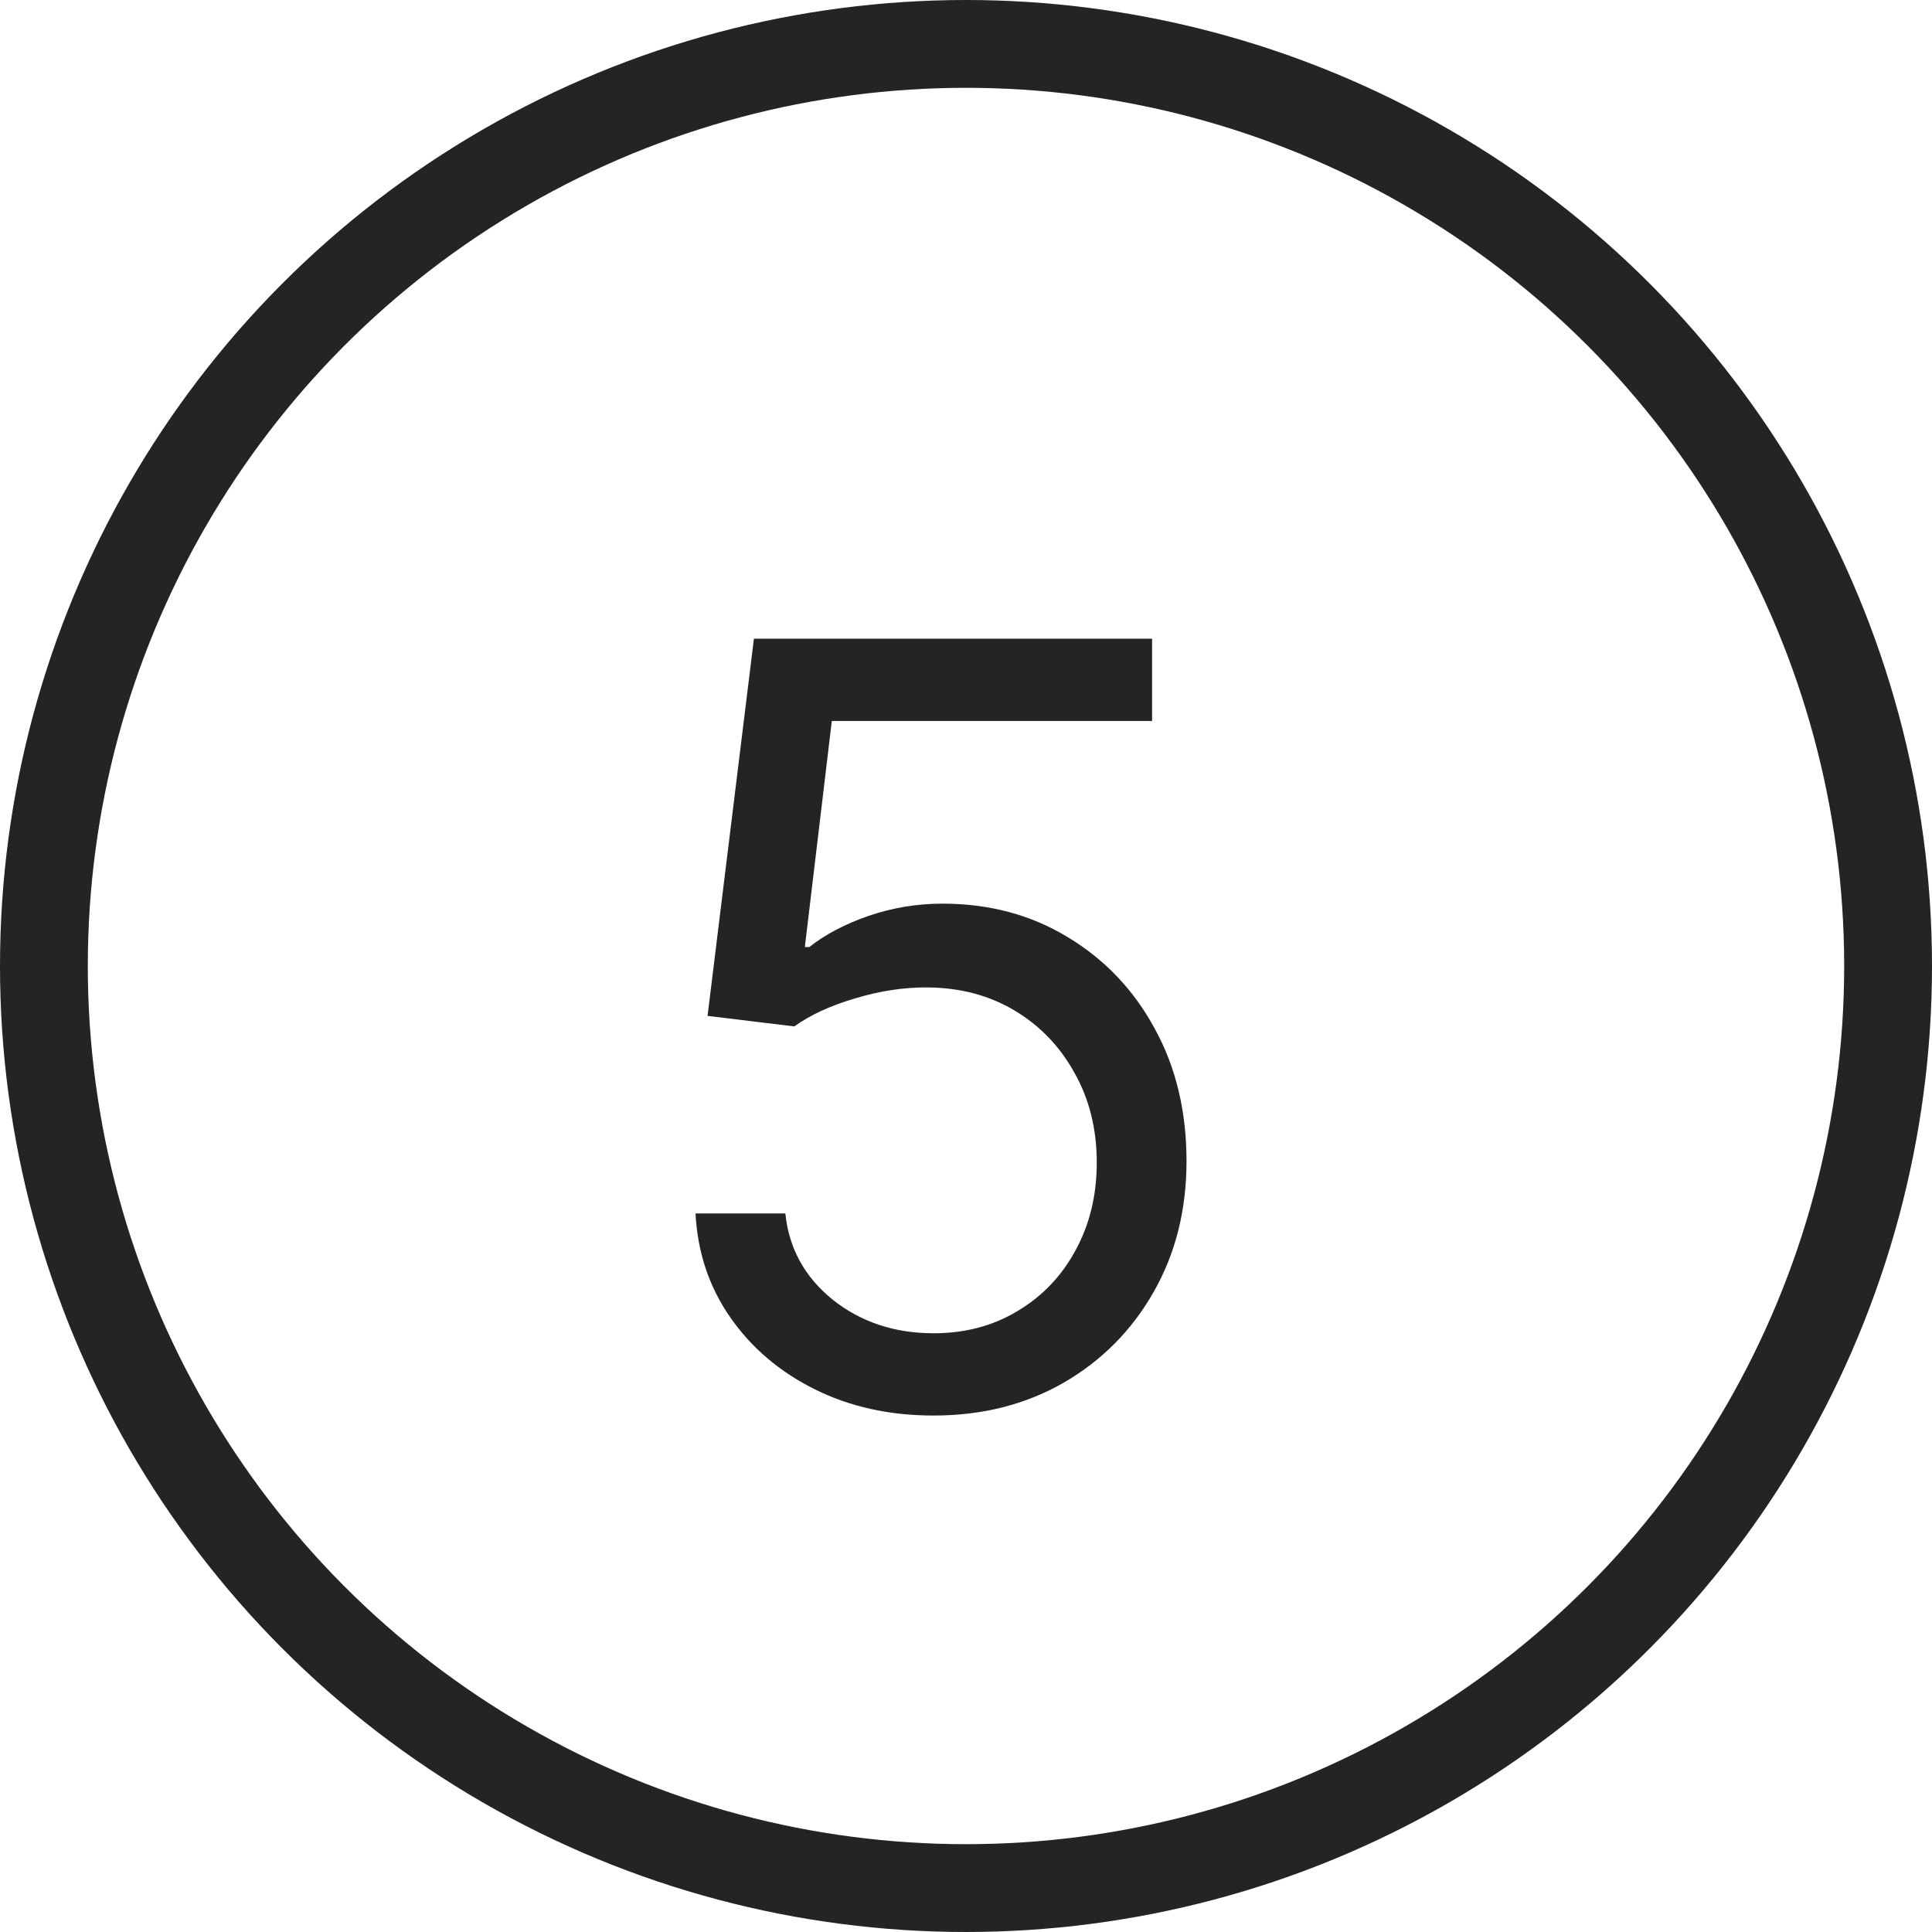 <?xml version="1.0" encoding="UTF-8"?> <svg xmlns="http://www.w3.org/2000/svg" width="22" height="22" viewBox="0 0 22 22" fill="none"> <circle cx="11" cy="11" r="10.5" stroke="#242424"></circle> <path d="M10.631 16.119C10.131 16.119 9.68 16.02 9.28 15.821C8.879 15.622 8.558 15.349 8.317 15.003C8.075 14.656 7.943 14.261 7.92 13.818H8.943C8.983 14.213 9.162 14.54 9.48 14.798C9.801 15.054 10.185 15.182 10.631 15.182C10.989 15.182 11.307 15.098 11.585 14.93C11.867 14.763 12.087 14.533 12.246 14.24C12.408 13.945 12.489 13.611 12.489 13.239C12.489 12.858 12.405 12.518 12.237 12.22C12.072 11.919 11.845 11.682 11.555 11.508C11.266 11.335 10.935 11.247 10.562 11.244C10.296 11.242 10.021 11.283 9.74 11.368C9.459 11.45 9.227 11.557 9.045 11.688L8.057 11.568L8.585 7.273H13.119V8.21H9.472L9.165 10.784H9.216C9.395 10.642 9.619 10.524 9.889 10.43C10.159 10.337 10.44 10.29 10.733 10.29C11.267 10.29 11.743 10.418 12.161 10.673C12.581 10.926 12.911 11.273 13.149 11.713C13.391 12.153 13.511 12.656 13.511 13.222C13.511 13.778 13.386 14.276 13.136 14.713C12.889 15.148 12.548 15.492 12.114 15.744C11.679 15.994 11.185 16.119 10.631 16.119Z" fill="#242424"></path> </svg> 